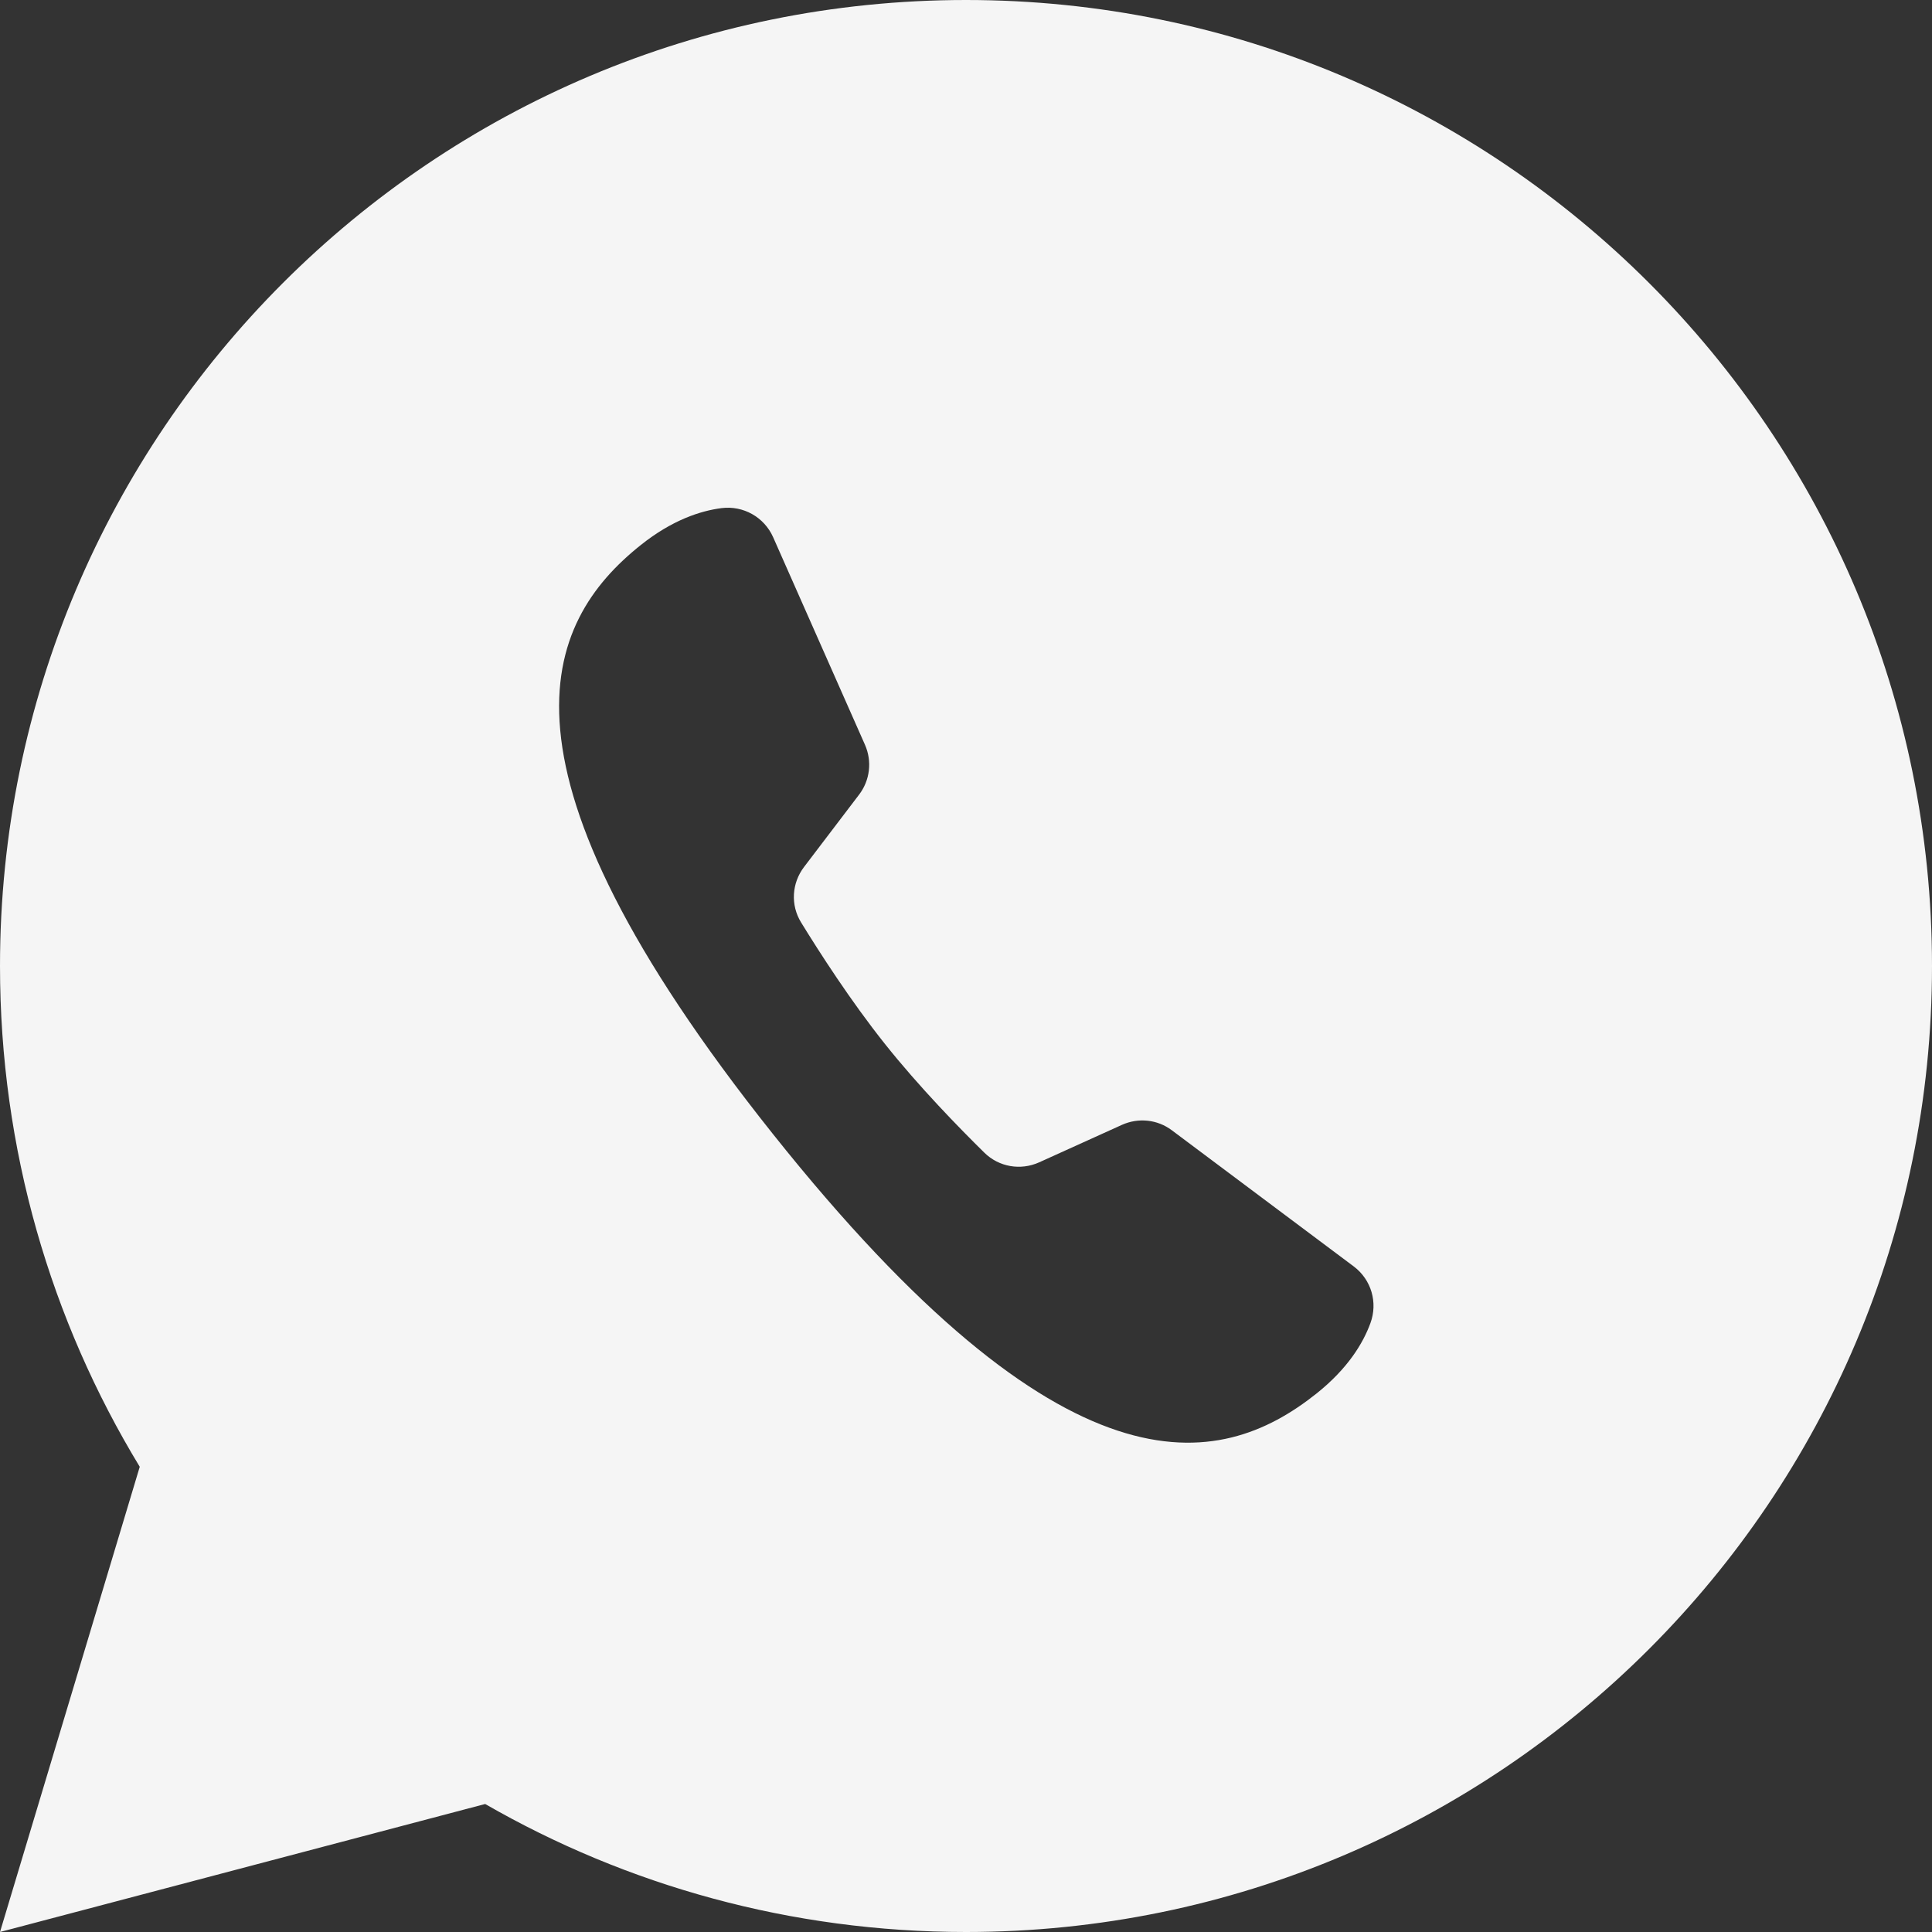 <svg width="24" height="24" viewBox="0 0 24 24" fill="none" xmlns="http://www.w3.org/2000/svg">
<rect x="0" y="0" width="24" height="24" fill="#333333" stroke="none"/>
<path fill-rule="evenodd" clip-rule="evenodd" d="M12 24C18.627 24 24 18.627 24 12C24 5.373 18.627 0 12 0C5.373 0 0 5.373 0 12C0 14.277 0.634 16.407 1.736 18.221L0 24L6.027 22.41C7.786 23.422 9.825 24 12 24ZM13.938 13.973C14.142 13.882 14.377 13.906 14.556 14.04C15.1 14.448 16.273 15.326 16.818 15.733C17.035 15.897 17.118 16.18 17.024 16.436C16.933 16.686 16.743 17.001 16.354 17.311C15.139 18.279 13.233 18.649 9.596 14.08C5.959 9.511 6.747 7.736 7.962 6.769C8.35 6.46 8.7 6.346 8.963 6.312C9.234 6.278 9.493 6.424 9.604 6.673L10.745 9.252C10.835 9.456 10.808 9.693 10.672 9.871L9.988 10.77C9.835 10.971 9.819 11.243 9.951 11.458C10.18 11.831 10.567 12.433 10.992 12.967C11.417 13.501 11.918 14.014 12.229 14.32C12.41 14.497 12.678 14.543 12.909 14.439L13.938 13.973Z" fill="white" fill-opacity="0.949"/>
</svg>
